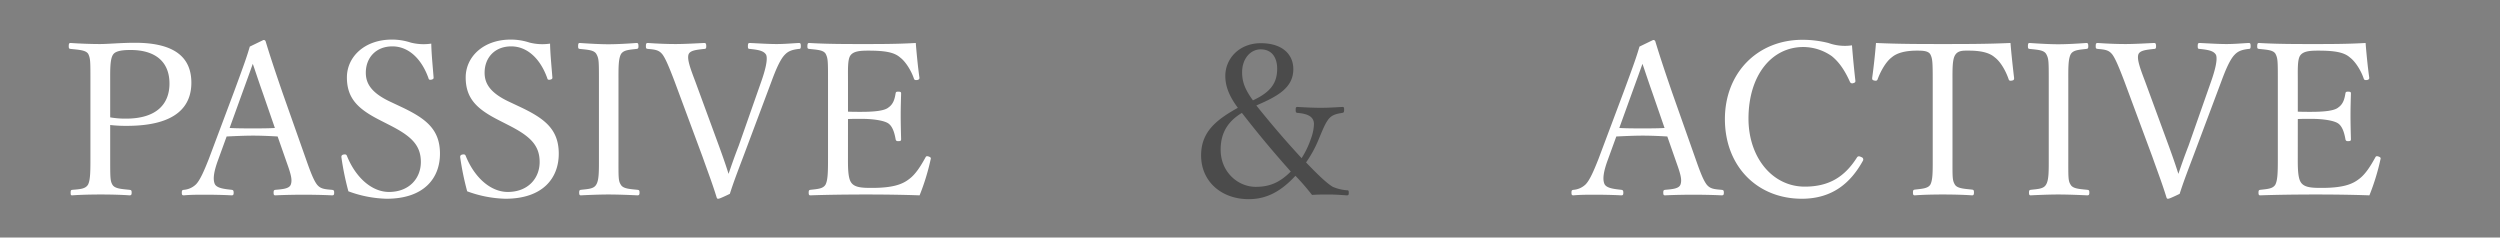 <svg xmlns="http://www.w3.org/2000/svg" width="1200" height="114" viewBox="0 0 1200 114">
  <rect x="0" y="0" width="1200" height="114" fill="#808080" stroke="none"/>
  <g id="グループ_12224" data-name="グループ 12224" transform="translate(0 -116)">
    <rect id="長方形_6469" data-name="長方形 6469" width="1200" height="114" transform="translate(0 116)" fill="none"/>
    <g id="グループ_12223" data-name="グループ 12223" transform="translate(1465.328 19851.621)">
      <path id="パス_22205" data-name="パス 22205" d="M23.562-36.618a65.859,65.859,0,0,0,7.956.408c24.378,0,31.008-9.894,31.008-20.706,0-11.322-6.936-19.176-27.03-19.176-6.63,0-12.954.612-16.83.612-4.182,0-9.792-.2-14.076-.51-.714,0-.918.306-.918,1.53,0,1.122.2,1.224.918,1.326,3.774.408,7.344.51,8.466,2.448,1.02,2.244,1.02,3.366,1.02,13.056v36.21c0,6.732,0,11.118-1.122,13.362C11.73-5.916,9.078-5.814,5.406-5.508c-.612.1-.816.2-.816,1.326,0,1.224.1,1.326.816,1.326,3.978-.306,9.384-.408,13.668-.408,4.08,0,9.384.1,13.77.408.816,0,1.02-.306,1.02-1.326s-.2-1.224-1.02-1.326c-3.876-.408-7.14-.51-8.262-2.55-1.02-1.836-1.02-3.264-1.02-13.362Zm0-21.114c0-5.508-.1-10.608,1.428-12.75,1.326-1.938,5.3-2.142,8.364-2.142,11.73,0,18.666,5.508,18.666,16.116,0,9.282-5.61,16.83-20.91,16.83a41.858,41.858,0,0,1-7.548-.612Zm84.762,39.168c1.938,5.406,2.754,8.262,1.938,10.506-.714,2.04-3.978,2.244-7.344,2.55-.714.1-.918.306-.918,1.326,0,1.122.2,1.326.918,1.326,4.08-.2,9.486-.306,13.362-.306,4.08,0,9.588.1,13.668.306.918,0,1.122-.2,1.122-1.326,0-1.02-.2-1.224-1.122-1.326-3.672-.306-5.508-.51-7.14-2.55-1.53-2.04-2.958-5.61-5-11.424l-11.526-32.64c-4.488-13.056-6.12-18.156-8.058-24.48a.984.984,0,0,0-1.122-.816l-6.528,3.162c-1.53,5.2-2.55,8.058-7.548,21.624L70.89-20.3c-2.346,5.916-4.182,10.1-6.12,12.138a9.412,9.412,0,0,1-5.814,2.652c-.816.1-1.02.306-1.02,1.326,0,1.122.2,1.326,1.02,1.326,3.264-.306,6.834-.306,10.4-.306,3.672,0,8.67.1,12.444.306.816,0,1.02-.2,1.02-1.326,0-1.02-.306-1.224-.918-1.326-3.774-.408-7.242-.816-8.16-2.856-.918-2.244-.51-5.712,1.632-11.526l4.08-11.22c4.488-.2,8.568-.408,12.75-.408,3.876,0,8.262.2,11.73.408ZM102.612-35.19c-3.162.2-7.038.2-10.4.2-3.774,0-7.752,0-11.322-.2l6.12-16.932c2.346-6.426,3.672-10.1,5-13.872C93.33-62.22,94.452-58.65,96.8-52.02Zm55.182-1.326c10,5.1,14.892,9.384,14.892,17.646,0,7.854-5.61,14.382-15.3,14.382-8.262,0-16.014-6.936-20.2-17.34-.2-.51-.51-.816-1.632-.612-.918.2-1.02.714-1.02,1.224A134.407,134.407,0,0,0,137.9-4.794a56.443,56.443,0,0,0,18.36,3.57c17.85,0,25.6-9.792,25.6-21.624,0-11.934-7.038-17.034-18.972-22.644l-5.2-2.448c-8.976-4.284-11.424-8.772-11.424-13.77,0-7.242,4.9-12.648,12.75-12.648,7.65,0,13.974,5.814,17.34,15.3.1.51.306.816,1.224.714,1.02-.2,1.224-.51,1.224-1.02-.408-5.3-1.02-11.22-1.122-16.32a25.048,25.048,0,0,1-9.894-.51,28.536,28.536,0,0,0-8.976-1.428c-13.26,0-21.624,8.364-21.624,18.156,0,10.3,5.61,15.3,15.81,20.5Zm57.018,0c10,5.1,14.892,9.384,14.892,17.646,0,7.854-5.61,14.382-15.3,14.382-8.262,0-16.014-6.936-20.2-17.34-.2-.51-.51-.816-1.632-.612-.918.2-1.02.714-1.02,1.224a134.407,134.407,0,0,0,3.366,16.422,56.443,56.443,0,0,0,18.36,3.57c17.85,0,25.6-9.792,25.6-21.624,0-11.934-7.038-17.034-18.972-22.644l-5.2-2.448c-8.976-4.284-11.424-8.772-11.424-13.77,0-7.242,4.9-12.648,12.75-12.648,7.65,0,13.974,5.814,17.34,15.3.1.51.306.816,1.224.714,1.02-.2,1.224-.51,1.224-1.02-.408-5.3-1.02-11.22-1.122-16.32a25.048,25.048,0,0,1-9.894-.51,28.536,28.536,0,0,0-8.976-1.428c-13.26,0-21.624,8.364-21.624,18.156,0,10.3,5.61,15.3,15.81,20.5ZM267.546-57.63c0-6.222-.1-10.71,1.224-13.056,1.224-1.938,3.876-2.04,7.446-2.448.612-.1.918-.2.918-1.224,0-1.326-.2-1.632-.918-1.632-4.08.306-9.282.612-13.566.612-3.978,0-9.384-.306-13.668-.612-.612,0-.816.306-.816,1.53,0,1.122.2,1.224.816,1.326,3.876.408,6.834.51,7.956,2.448,1.224,2.244,1.224,3.366,1.224,13.056v36.21c0,6.834.1,11.22-1.326,13.464-1.224,2.04-3.876,2.04-7.344,2.448-.612.1-.816.306-.816,1.326s.2,1.326.816,1.326c3.978-.2,9.18-.408,13.158-.408,4.284,0,9.588.2,13.974.408.816,0,1.02-.306,1.02-1.326s-.2-1.224-.918-1.326c-3.876-.408-6.936-.51-8.058-2.448-1.224-1.938-1.122-3.366-1.122-13.464Zm36.822,0c-2.448-6.426-3.978-10.71-3.162-12.954.816-1.938,4.08-2.142,7.446-2.55.714,0,1.02-.2,1.02-1.224,0-1.428-.306-1.632-1.02-1.632-3.978.2-9.588.51-13.566.51-4.284,0-9.18-.2-13.362-.51-.816,0-1.02.2-1.02,1.632,0,1.02.2,1.122,1.02,1.224,3.672.306,5.3.612,6.936,2.652,1.53,2.04,3.366,6.528,5.814,12.954l13.362,36.006c2.856,8.058,4.9,13.362,6.834,19.686.2.51.306.612.714.612s.918-.1,5.61-2.346c1.632-5.1,2.856-8.364,6.528-18.054l13.464-35.9c2.142-5.814,4.182-10.506,6.324-12.75,1.632-1.734,3.366-2.448,6.732-2.856.816,0,1.02-.2,1.02-1.326,0-1.326-.2-1.53-1.02-1.53-3.57.2-6.834.51-10.608.51s-8.568-.306-12.75-.51c-.816,0-1.02.2-1.02,1.632,0,1.02.2,1.224,1.02,1.224,3.774.408,6.63.816,7.752,2.856.918,2.244-.612,7.854-2.346,12.75l-10.812,30.8c-2.448,6.324-3.672,10-4.9,13.566-1.02-3.264-2.244-6.936-4.59-13.362Zm73.338,18.156c1.632-.1,4.08-.1,6.324-.1,6.324,0,11.118.918,12.954,2.142,2.346,1.53,3.162,5.3,3.57,7.548.1.612.306,1.02,1.224,1.02,1.326,0,1.428-.306,1.428-1.02-.1-3.672-.2-7.752-.2-11.526,0-3.468.1-6.732.2-10.3,0-.612-.1-.918-1.428-.918-1.02,0-1.122.306-1.224.918-.408,2.448-1.02,5-3.366,6.63-1.836,1.632-6.732,2.142-13.158,2.142-2.244,0-4.692,0-6.324-.1V-57.63c0-5.406-.2-10.1,1.02-12.138,1.428-2.346,4.9-2.55,8.772-2.55,8.058,0,12.444.816,15.2,3.264,2.652,1.938,5.406,6.426,6.63,10.1.2.612.51.918,1.734.714.816-.2,1.02-.612.918-1.224-.714-5.1-1.326-11.322-1.734-16.524-8.772.51-17.136.51-25.194.51-8.364,0-17.442,0-25.908-.51-.714,0-.918.306-.918,1.632,0,1.02.2,1.122.918,1.224,3.876.408,6.732.51,7.854,2.346,1.122,2.244,1.122,3.468,1.122,13.158v36.21c0,6.732,0,11.22-1.224,13.464-1.224,1.938-3.672,2.04-7.242,2.448-.612.1-.816.306-.816,1.326s.2,1.326.816,1.326c8.67-.306,18.054-.408,26.724-.408,8.262,0,16.932.1,25.7.408a108.081,108.081,0,0,0,5.3-17.238c.2-.612.2-1.02-1.02-1.428-1.02-.306-1.224,0-1.53.612-2.04,3.672-4.59,7.956-7.854,10.3-3.162,2.448-7.65,4.182-17.748,4.182-4.59,0-8.466-.1-10.1-2.754-1.53-2.346-1.428-7.956-1.428-12.24Z" transform="translate(-1436 -19639)" fill="#fff"/>
      <path id="パス_22207" data-name="パス 22207" d="M49.368-18.564c1.938,5.406,2.754,8.262,1.938,10.506-.714,2.04-3.978,2.244-7.344,2.55-.714.1-.918.306-.918,1.326,0,1.122.2,1.326.918,1.326,4.08-.2,9.486-.306,13.362-.306,4.08,0,9.588.1,13.668.306.918,0,1.122-.2,1.122-1.326,0-1.02-.2-1.224-1.122-1.326-3.672-.306-5.508-.51-7.14-2.55-1.53-2.04-2.958-5.61-5-11.424L47.328-52.122C42.84-65.178,41.208-70.278,39.27-76.6a.984.984,0,0,0-1.122-.816L31.62-74.256c-1.53,5.2-2.55,8.058-7.548,21.624L11.934-20.3C9.588-14.382,7.752-10.2,5.814-8.16A9.412,9.412,0,0,1,0-5.508c-.816.1-1.02.306-1.02,1.326,0,1.122.2,1.326,1.02,1.326,3.264-.306,6.834-.306,10.4-.306,3.672,0,8.67.1,12.444.306.816,0,1.02-.2,1.02-1.326,0-1.02-.306-1.224-.918-1.326-3.774-.408-7.242-.816-8.16-2.856-.918-2.244-.51-5.712,1.632-11.526L20.5-31.11c4.488-.2,8.568-.408,12.75-.408,3.876,0,8.262.2,11.73.408ZM43.656-35.19c-3.162.2-7.038.2-10.4.2-3.774,0-7.752,0-11.322-.2l6.12-16.932c2.346-6.426,3.672-10.1,5-13.872C34.374-62.22,35.5-58.65,37.842-52.02ZM133.62-74.868A23.2,23.2,0,0,1,122.3-75.99a51.287,51.287,0,0,0-12.444-1.53c-21.624,0-37.23,15.912-37.23,38.046,0,22.644,15.5,38.25,36.924,38.25,14.688,0,23.46-7.65,29.274-18.156a1.194,1.194,0,0,0-.714-1.836c-1.224-.612-1.632-.408-2.04.1C130.152-11.73,122.6-7.038,110.976-7.038c-15.708,0-27.03-14.178-27.03-32.64,0-20.808,11.118-34.374,26.316-34.374a23.93,23.93,0,0,1,13.668,4.386c3.672,2.958,6.324,7.038,8.67,12.24a1.207,1.207,0,0,0,1.632.714c.816-.2,1.122-.51,1.02-1.224C134.64-63.24,134.028-69.564,133.62-74.868ZM172.38-21.42c0,6.732.1,11.016-1.122,13.362-1.122,1.938-4.08,2.04-7.446,2.448-.714.1-.918.306-.918,1.428,0,1.02.2,1.326.918,1.326,3.876-.306,9.18-.408,13.362-.408,4.08,0,9.792.1,14.076.408.714,0,.918-.306.918-1.428,0-1.02-.2-1.224-.918-1.326-3.672-.408-7.14-.51-8.262-2.448-1.224-2.142-1.122-3.264-1.122-13.362V-57.63c0-5.814-.1-10.506,1.326-12.648,1.428-2.244,4.08-2.04,6.63-2.04,5.1,0,9.588.816,12.24,3.162,3.06,2.244,5.508,6.936,6.732,10.506.2.612.408.918,1.632.714.918-.2,1.02-.51,1.02-1.224-.612-5.1-1.326-11.628-1.734-16.83-11.22.51-22.032.51-32.436.51-10.506,0-20.91,0-32.13-.51-.408,5.2-1.122,11.73-1.836,16.83,0,.714.1,1.02,1.122,1.224s1.326-.1,1.53-.714c1.326-3.57,3.876-8.364,6.834-10.506,2.754-2.346,7.242-3.162,11.934-3.162,2.55,0,5.508,0,6.528,1.836,1.02,2.04,1.122,3.57,1.122,12.852Zm65.076-36.21c0-6.222-.1-10.71,1.224-13.056,1.224-1.938,3.876-2.04,7.446-2.448.612-.1.918-.2.918-1.224,0-1.326-.2-1.632-.918-1.632-4.08.306-9.282.612-13.566.612-3.978,0-9.384-.306-13.668-.612-.612,0-.816.306-.816,1.53,0,1.122.2,1.224.816,1.326,3.876.408,6.834.51,7.956,2.448,1.224,2.244,1.224,3.366,1.224,13.056v36.21c0,6.834.1,11.22-1.326,13.464-1.224,2.04-3.876,2.04-7.344,2.448-.612.1-.816.306-.816,1.326s.2,1.326.816,1.326c3.978-.2,9.18-.408,13.158-.408,4.284,0,9.588.2,13.974.408.816,0,1.02-.306,1.02-1.326s-.2-1.224-.918-1.326c-3.876-.408-6.936-.51-8.058-2.448-1.224-1.938-1.122-3.366-1.122-13.464Zm36.822,0c-2.448-6.426-3.978-10.71-3.162-12.954.816-1.938,4.08-2.142,7.446-2.55.714,0,1.02-.2,1.02-1.224,0-1.428-.306-1.632-1.02-1.632-3.978.2-9.588.51-13.566.51-4.284,0-9.18-.2-13.362-.51-.816,0-1.02.2-1.02,1.632,0,1.02.2,1.122,1.02,1.224,3.672.306,5.3.612,6.936,2.652,1.53,2.04,3.366,6.528,5.814,12.954l13.362,36.006c2.856,8.058,4.9,13.362,6.834,19.686.2.51.306.612.714.612s.918-.1,5.61-2.346c1.632-5.1,2.856-8.364,6.528-18.054l13.464-35.9c2.142-5.814,4.182-10.506,6.324-12.75,1.632-1.734,3.366-2.448,6.732-2.856.816,0,1.02-.2,1.02-1.326,0-1.326-.2-1.53-1.02-1.53-3.57.2-6.834.51-10.608.51s-8.568-.306-12.75-.51c-.816,0-1.02.2-1.02,1.632,0,1.02.2,1.224,1.02,1.224,3.774.408,6.63.816,7.752,2.856.918,2.244-.612,7.854-2.346,12.75l-10.812,30.8c-2.448,6.324-3.672,10-4.9,13.566-1.02-3.264-2.244-6.936-4.59-13.362Zm73.338,18.156c1.632-.1,4.08-.1,6.324-.1,6.324,0,11.118.918,12.954,2.142,2.346,1.53,3.162,5.3,3.57,7.548.1.612.306,1.02,1.224,1.02,1.326,0,1.428-.306,1.428-1.02-.1-3.672-.2-7.752-.2-11.526,0-3.468.1-6.732.2-10.3,0-.612-.1-.918-1.428-.918-1.02,0-1.122.306-1.224.918-.408,2.448-1.02,5-3.366,6.63-1.836,1.632-6.732,2.142-13.158,2.142-2.244,0-4.692,0-6.324-.1V-57.63c0-5.406-.2-10.1,1.02-12.138,1.428-2.346,4.9-2.55,8.772-2.55,8.058,0,12.444.816,15.2,3.264,2.652,1.938,5.406,6.426,6.63,10.1.2.612.51.918,1.734.714.816-.2,1.02-.612.918-1.224-.714-5.1-1.326-11.322-1.734-16.524-8.772.51-17.136.51-25.194.51-8.364,0-17.442,0-25.908-.51-.714,0-.918.306-.918,1.632,0,1.02.2,1.122.918,1.224,3.876.408,6.732.51,7.854,2.346,1.122,2.244,1.122,3.468,1.122,13.158v36.21c0,6.732,0,11.22-1.224,13.464-1.224,1.938-3.672,2.04-7.242,2.448-.612.1-.816.306-.816,1.326s.2,1.326.816,1.326c8.67-.306,18.054-.408,26.724-.408,8.262,0,16.932.1,25.7.408a108.081,108.081,0,0,0,5.3-17.238c.2-.612.2-1.02-1.02-1.428-1.02-.306-1.224,0-1.53.612-2.04,3.672-4.59,7.956-7.854,10.3-3.162,2.448-7.65,4.182-17.748,4.182-4.59,0-8.466-.1-10.1-2.754-1.53-2.346-1.428-7.956-1.428-12.24Z" transform="translate(-710 -19639)" fill="#fff"/>
      <path id="パス_22206" data-name="パス 22206" d="M37.842-44.88C27.642-39.168,20.2-33.456,20.2-22.032,20.2-9.384,30.09-1.02,43.044-1.02c8.976,0,15.81-4.08,22.44-11.22A111.633,111.633,0,0,1,73.44-3.06c3.162-.2,5-.2,7.956-.2,2.652,0,5.814.2,8.67.408.816,0,1.02-.2,1.02-1.224,0-1.122-.2-1.224-1.02-1.224a21.081,21.081,0,0,1-6.63-1.632c-2.448-1.428-6.12-4.692-12.852-11.73A55.125,55.125,0,0,0,76.4-29.172c2.142-5.1,3.264-8.058,5-10.3,1.836-2.244,4.182-2.55,6.528-2.958.714-.1.918-.306.918-1.632,0-1.122-.2-1.224-.918-1.224-3.672.2-6.528.408-10.3.408-3.672,0-7.548-.2-11.118-.408-.714,0-.918.2-.918,1.428,0,1.122.2,1.326.918,1.428,2.346.2,5.916.714,7.242,2.958a4.629,4.629,0,0,1,.612,2.652A21.952,21.952,0,0,1,72.93-30.09a42.207,42.207,0,0,1-4.488,9.384C60.894-28.866,53.55-37.434,46.716-46c10.2-4.386,17.748-8.466,17.748-17.442,0-7.038-5.2-12.444-15.606-12.444S31.824-68.442,31.824-60.18C31.824-55.794,33.252-51,37.842-44.88Zm7.242-3.57c-3.876-5.3-5.2-8.976-5.2-13.464,0-6.732,4.182-11.016,8.874-11.016,5.916,0,7.956,4.59,7.956,9.282C56.712-57.018,53.856-52.53,45.084-48.45Zm-5.3,6.018c8.568,11.016,15.4,19.074,23.46,28.152-5.406,5.406-10.3,7.344-16.83,7.344-8.466,0-16.83-7.038-16.83-17.85C29.58-33.66,33.864-38.862,39.78-42.432Z" transform="translate(-909 -19639)" fill="#4b4b4b"/>
    </g>
  </g>
</svg>
